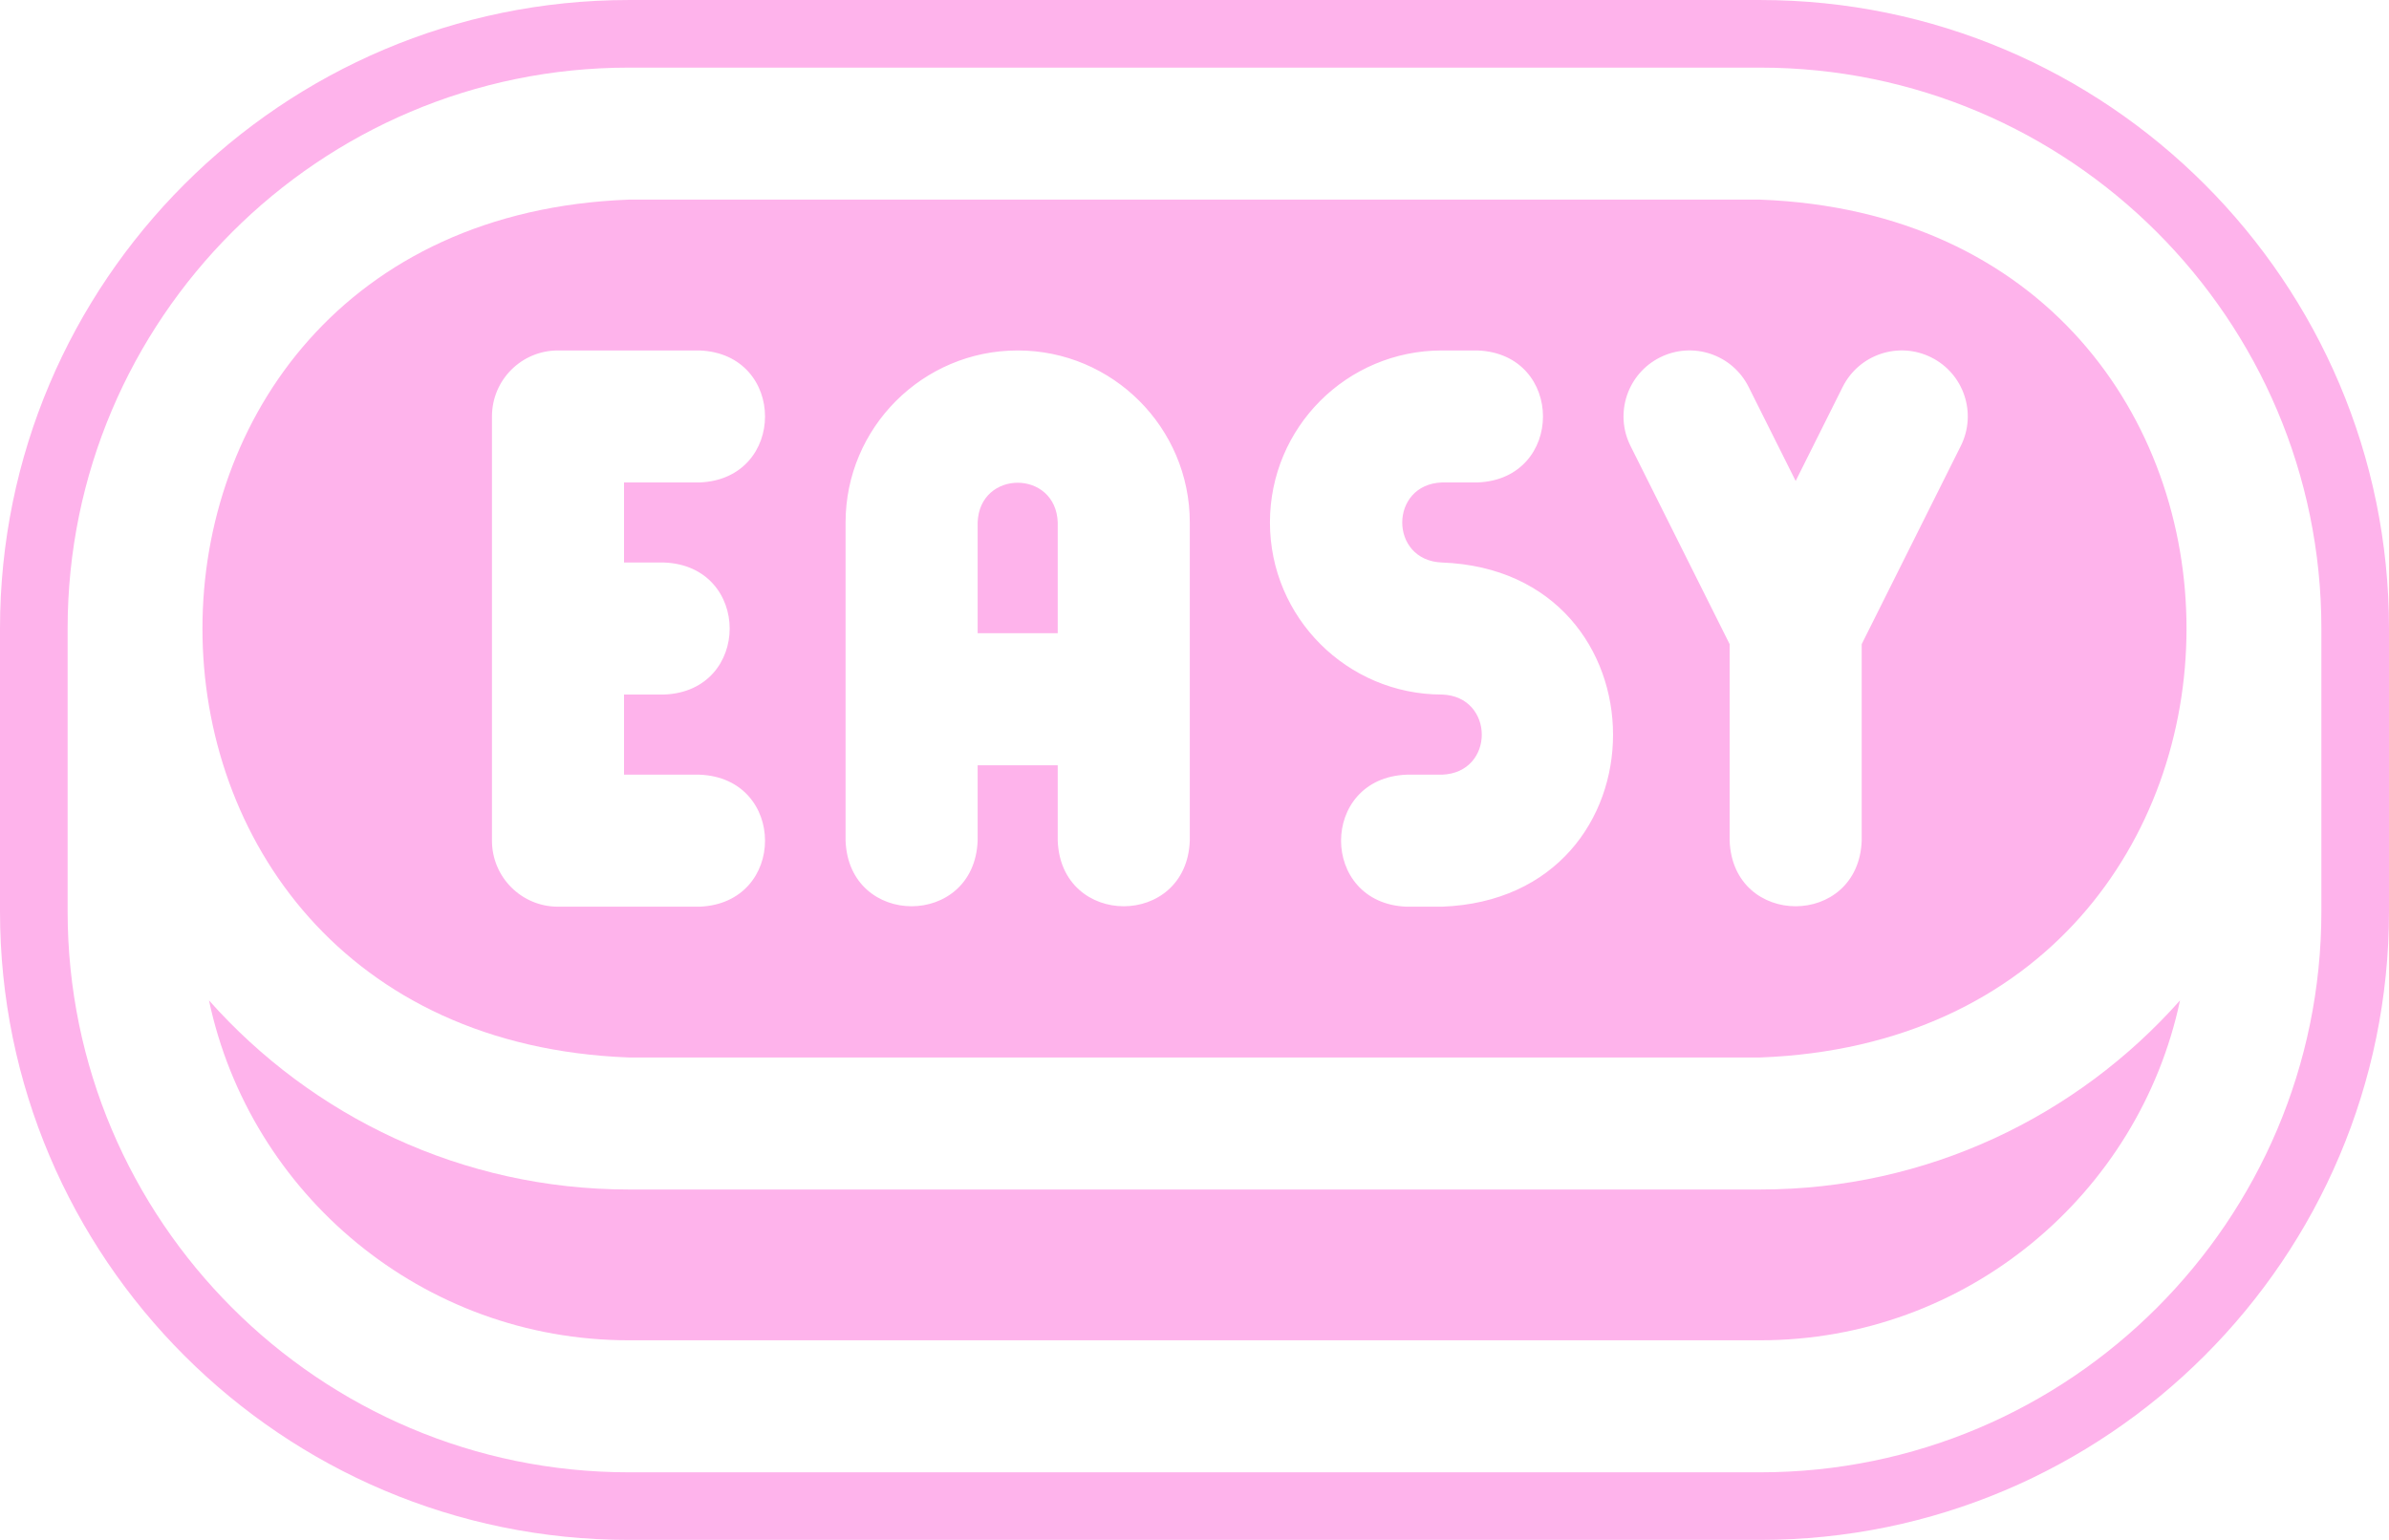 <?xml version="1.0" encoding="UTF-8" standalone="no"?><svg xmlns="http://www.w3.org/2000/svg" xmlns:xlink="http://www.w3.org/1999/xlink" fill="#feb3eb" height="322.4" preserveAspectRatio="xMidYMid meet" version="1" viewBox="0.0 0.0 500.0 322.4" width="500" zoomAndPan="magnify"><defs><clipPath id="a"><path d="M 0 0 L 500 0 L 500 322.379 L 0 322.379 Z M 0 0"/></clipPath></defs><g><g id="change1_2"><path d="M 368.414 249.023 L 131.586 249.023 C 96.672 249.023 65.27 233.695 43.738 209.43 C 52.344 250.027 88.457 280.59 131.586 280.59 L 368.414 280.59 C 411.539 280.59 447.66 250.027 456.266 209.43 C 434.734 233.695 403.328 249.023 368.414 249.023"/></g><g id="change1_3"><path d="M 204.613 109.379 L 204.613 132.566 L 221.375 132.566 L 221.375 109.379 C 220.988 98.297 205.004 98.285 204.613 109.379"/></g><g clip-path="url(#a)" id="change1_1"><path d="M 485.848 190.797 C 485.848 255.547 433.172 308.23 368.414 308.23 L 131.586 308.23 C 66.832 308.23 14.152 255.547 14.152 190.797 L 14.152 131.582 C 14.152 66.836 66.832 14.156 131.586 14.156 L 368.414 14.156 C 433.172 14.156 485.848 66.836 485.848 131.582 Z M 368.414 0.004 L 131.586 0.004 C 59.031 0.004 0 59.031 0 131.582 L 0 190.801 C 0 263.352 59.031 322.379 131.586 322.379 L 368.414 322.379 C 440.973 322.379 500 263.352 500 190.801 L 500 131.582 C 500 59.031 440.973 0.004 368.414 0.004"/></g><g id="change1_4"><path d="M 410.379 93.359 L 389.641 134.852 L 389.641 175.996 C 388.957 194.293 362.672 194.312 362 175.996 L 362 134.852 L 341.254 93.359 C 337.836 86.531 340.609 78.238 347.434 74.82 C 354.262 71.414 362.562 74.176 365.973 81.004 L 375.82 100.691 L 385.66 81.004 C 389.078 74.176 397.379 71.414 404.195 74.82 C 411.031 78.23 413.797 86.531 410.379 93.359 Z M 301.805 189.816 L 294.406 189.816 C 276.102 189.145 276.09 162.855 294.406 162.18 L 301.805 162.18 C 312.949 161.773 312.852 145.77 301.805 145.402 C 281.941 145.402 265.789 129.25 265.789 109.379 C 265.789 89.461 281.895 73.367 301.805 73.367 L 309.211 73.367 C 327.508 74.039 327.516 100.324 309.211 101.004 L 301.805 101.004 C 290.746 101.363 290.664 117.355 301.805 117.762 C 349.48 119.551 349.582 188.043 301.805 189.816 Z M 249.016 175.996 C 248.344 194.293 222.059 194.312 221.375 175.996 L 221.375 160.207 L 204.613 160.207 L 204.613 175.996 C 203.938 194.293 177.652 194.312 176.973 175.996 L 176.973 109.379 C 176.973 89.523 193.129 73.367 212.996 73.367 C 232.855 73.367 249.016 89.523 249.016 109.379 Z M 138.984 117.762 C 157.285 118.445 157.301 144.73 138.984 145.402 L 130.602 145.402 L 130.602 162.18 L 146.383 162.18 C 164.688 162.848 164.699 189.137 146.383 189.816 L 116.781 189.816 C 109.148 189.816 102.965 183.625 102.965 175.996 L 102.965 87.184 C 102.965 79.547 109.148 73.367 116.781 73.367 L 146.383 73.367 C 164.688 74.039 164.699 100.324 146.383 101.004 L 130.602 101.004 L 130.602 117.762 Z M 368.414 41.793 L 131.586 41.793 C 12.68 46.281 12.59 216.852 131.586 221.383 L 368.414 221.383 C 487.312 216.898 487.406 46.324 368.414 41.793"/></g></g></svg>